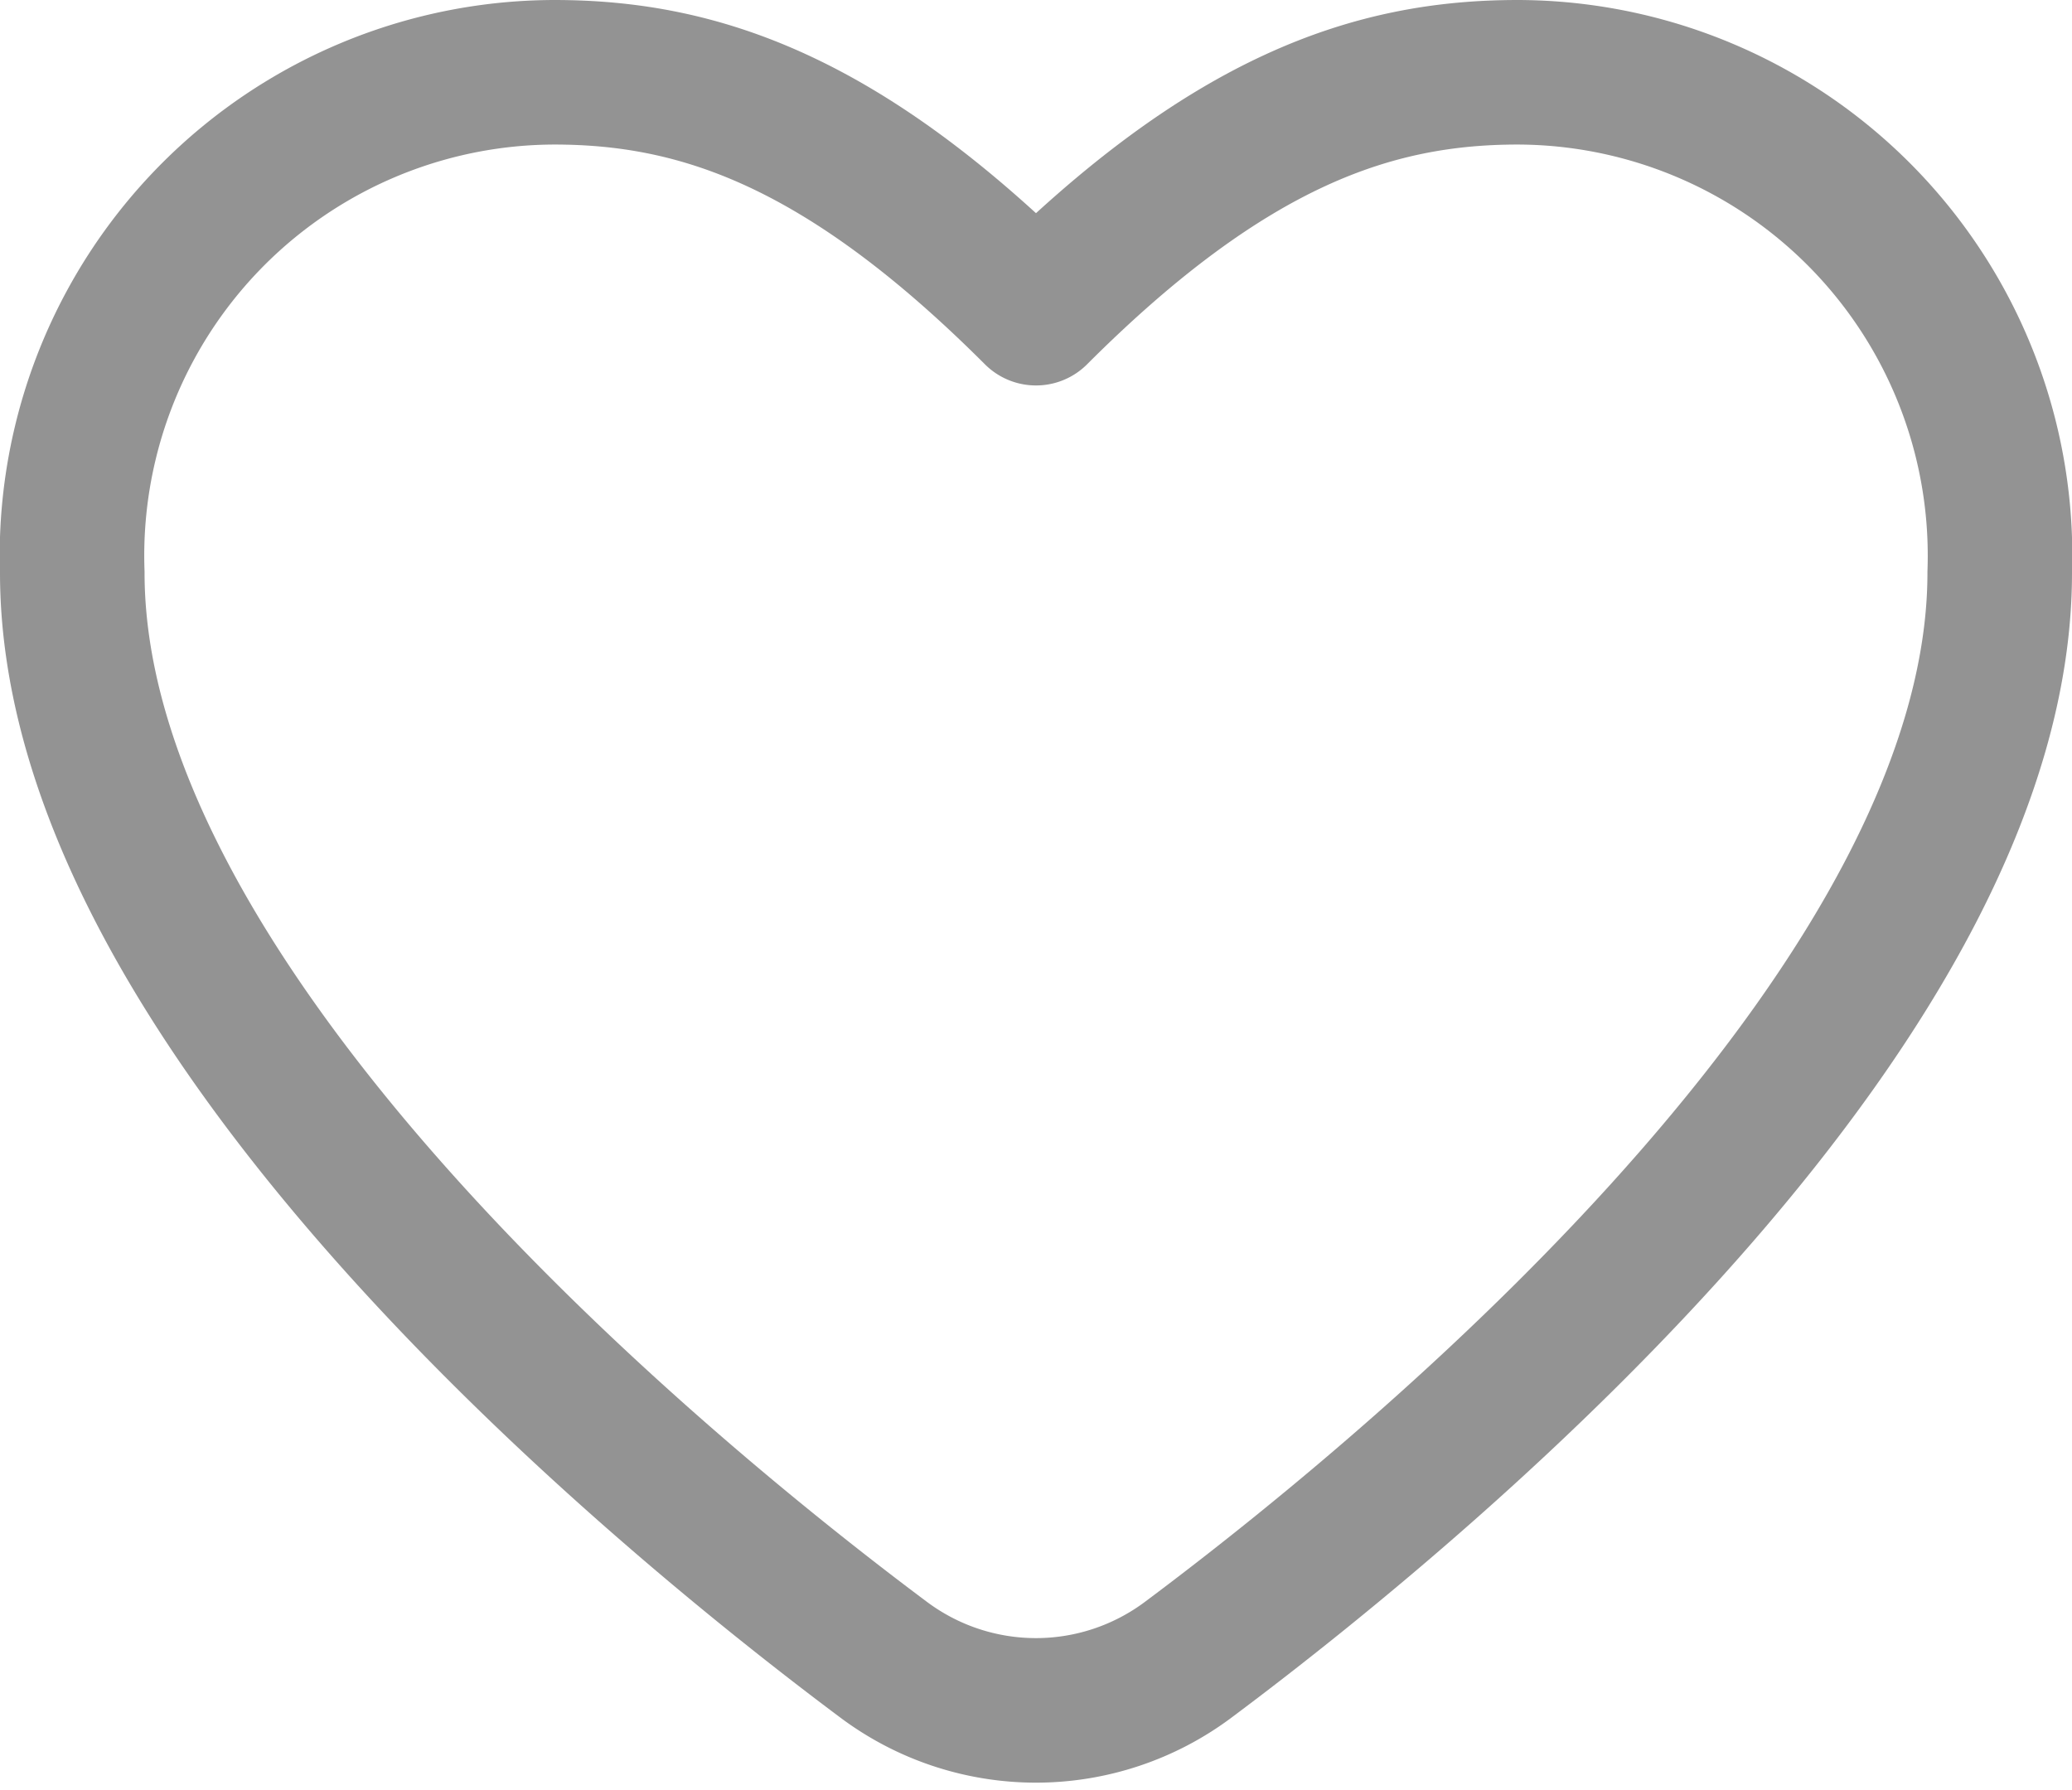 <svg xmlns="http://www.w3.org/2000/svg" width="21.5" height="18.58" viewBox="0 0 21.5 18.58">
  <path id="favourite-stroke-rounded" d="M10.411,19.968C7.589,17.858,2,13.035,2,8.694A5.016,5.016,0,0,1,7,3.5c1.5,0,3,.5,5,2.5,2-2,3.5-2.5,5-2.5a5.016,5.016,0,0,1,5,5.194c0,4.34-5.589,9.164-8.411,11.273A2.638,2.638,0,0,1,10.411,19.968Z" transform="translate(-1.25 -2.75)" fill="none" stroke="#939393" stroke-linecap="round" stroke-linejoin="round" stroke-width="1.5"></path>
</svg>
